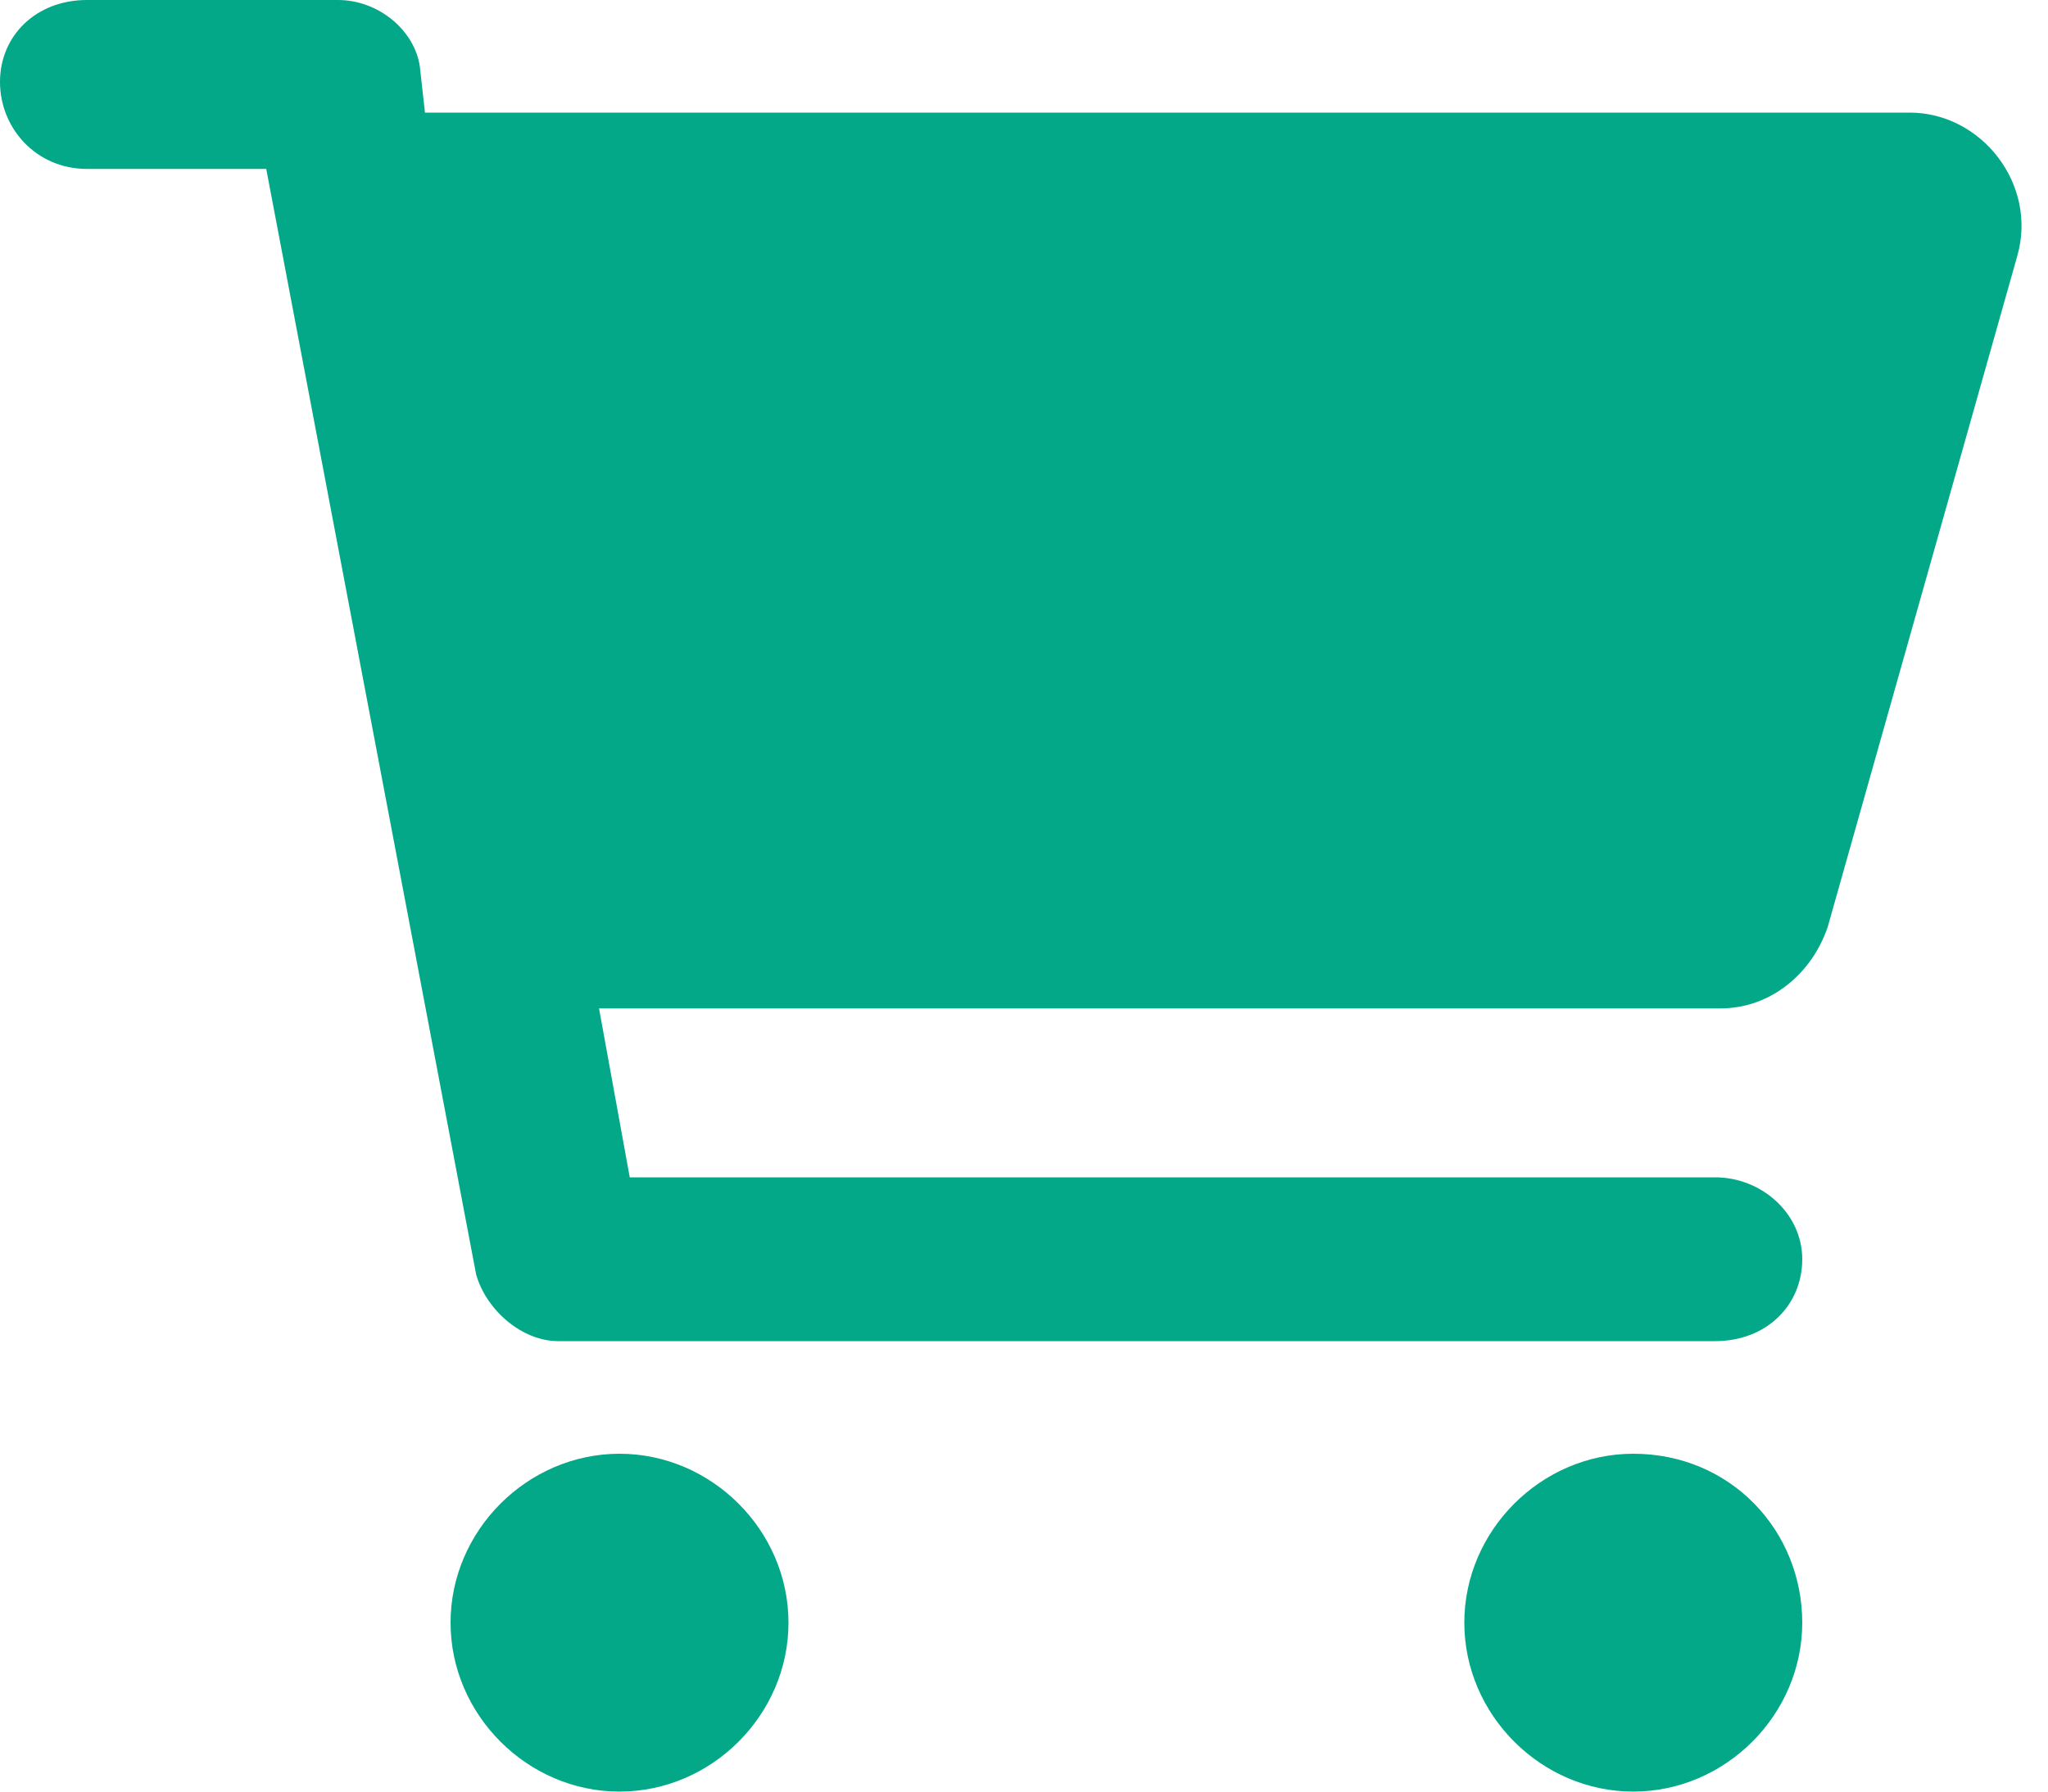 <?xml version="1.0" encoding="utf-8"?>
<!-- Generator: Adobe Illustrator 27.4.1, SVG Export Plug-In . SVG Version: 6.00 Build 0)  -->
<svg version="1.1" id="Layer_1" xmlns="http://www.w3.org/2000/svg" xmlns:xlink="http://www.w3.org/1999/xlink" x="0px" y="0px"
	 viewBox="0 0 40 35" style="enable-background:new 0 0 40 35;" xml:space="preserve">
<style type="text/css">
	.st0{fill:#02A888;}
</style>
<path class="st0" d="M6.6,0c0.8,0,1.5,0.6,1.6,1.3l0.1,0.9h29c1.4,0,2.5,1.4,2.1,2.8l-3.7,13.1c-0.3,0.9-1.1,1.6-2.1,1.6H11.7
	l0.6,3.3h21.2c0.9,0,1.7,0.7,1.7,1.6s-0.7,1.6-1.7,1.6H10.9c-0.7,0-1.4-0.6-1.6-1.3L5.2,3.3H1.7C0.7,3.3,0,2.5,0,1.6S0.7,0,1.7,0
	H6.6z M8.8,31.7c0-1.8,1.5-3.3,3.3-3.3s3.3,1.5,3.3,3.3S13.9,35,12.1,35S8.8,33.5,8.8,31.7z M35.2,31.7c0,1.8-1.5,3.3-3.3,3.3
	s-3.3-1.5-3.3-3.3s1.5-3.3,3.3-3.3C33.8,28.4,35.2,29.9,35.2,31.7z"/>
</svg>

